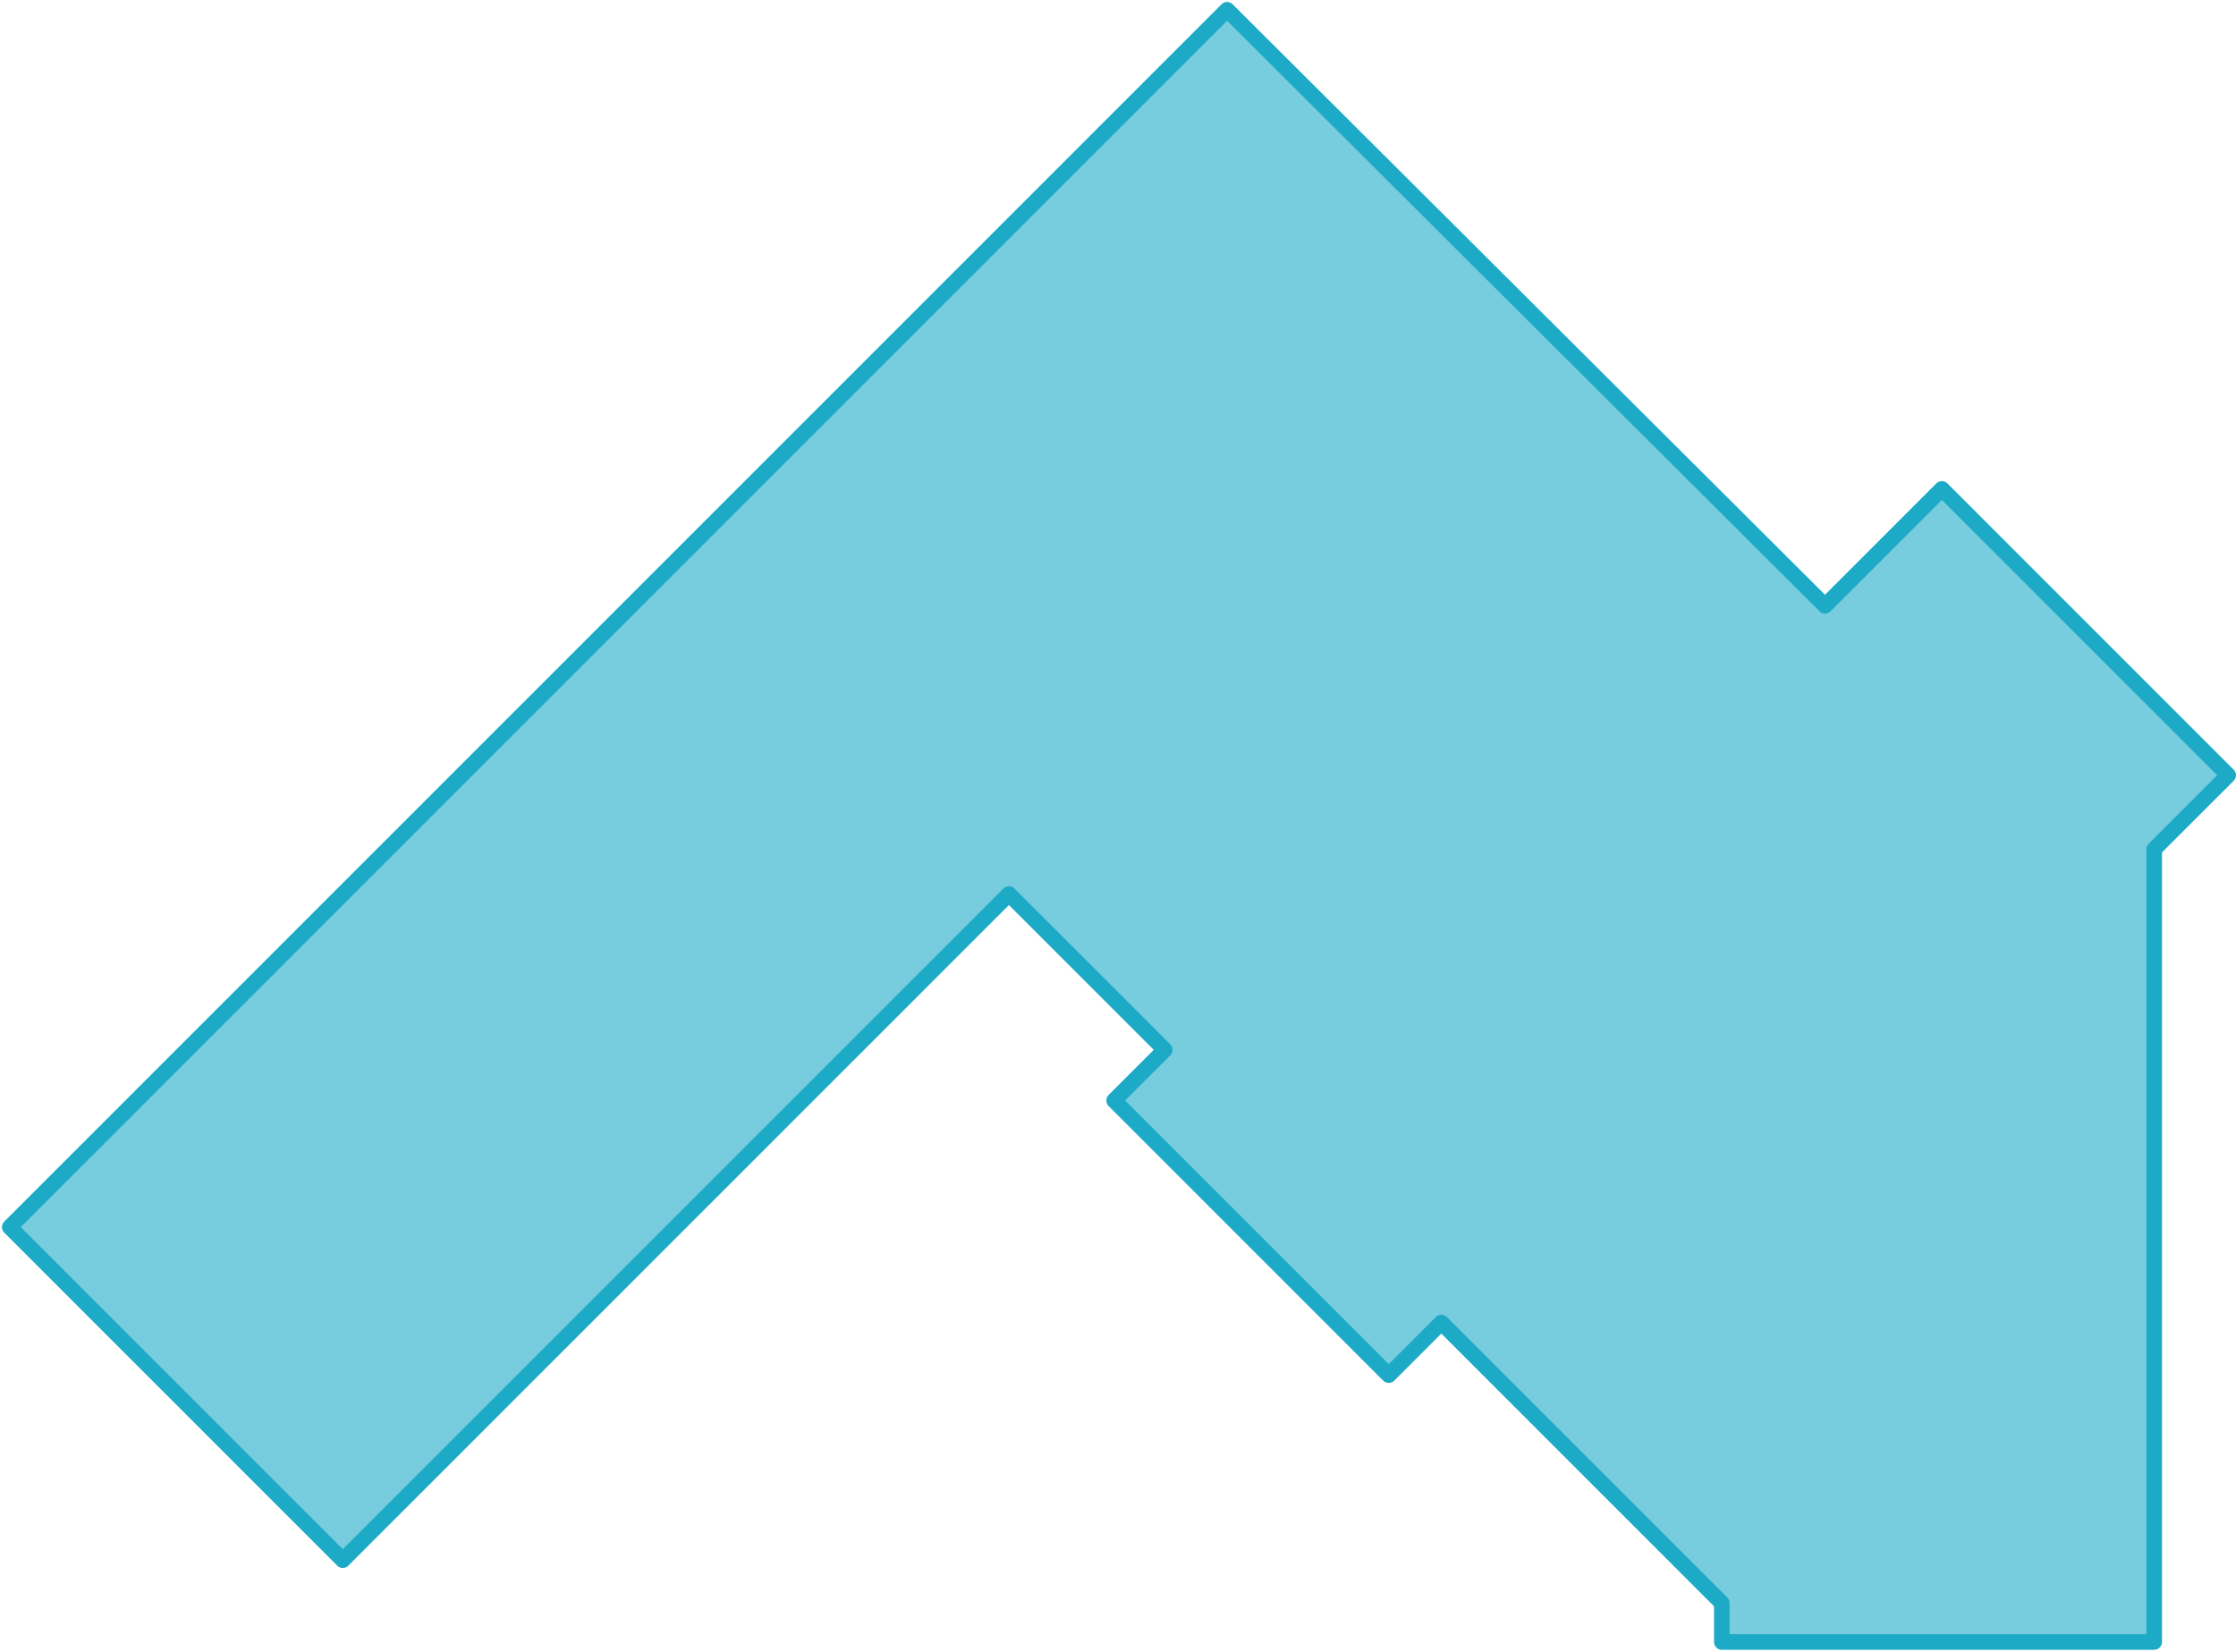 <?xml version="1.0" encoding="UTF-8"?> <svg xmlns="http://www.w3.org/2000/svg" width="574" height="424" viewBox="0 0 574 424" fill="none"> <path d="M498.5 125.5L468.5 155.5L315 2.5L2.5 315L88 400.5L259 229.5L299 269.5L286 282.5L356.5 353L370 339.5L442 411.5V421.5H553V218L572 199L498.5 125.5Z" fill="#1DAAC6" fill-opacity="0.6" stroke="#1DAAC6" stroke-width="4" stroke-linecap="round" stroke-linejoin="round"></path> </svg> 